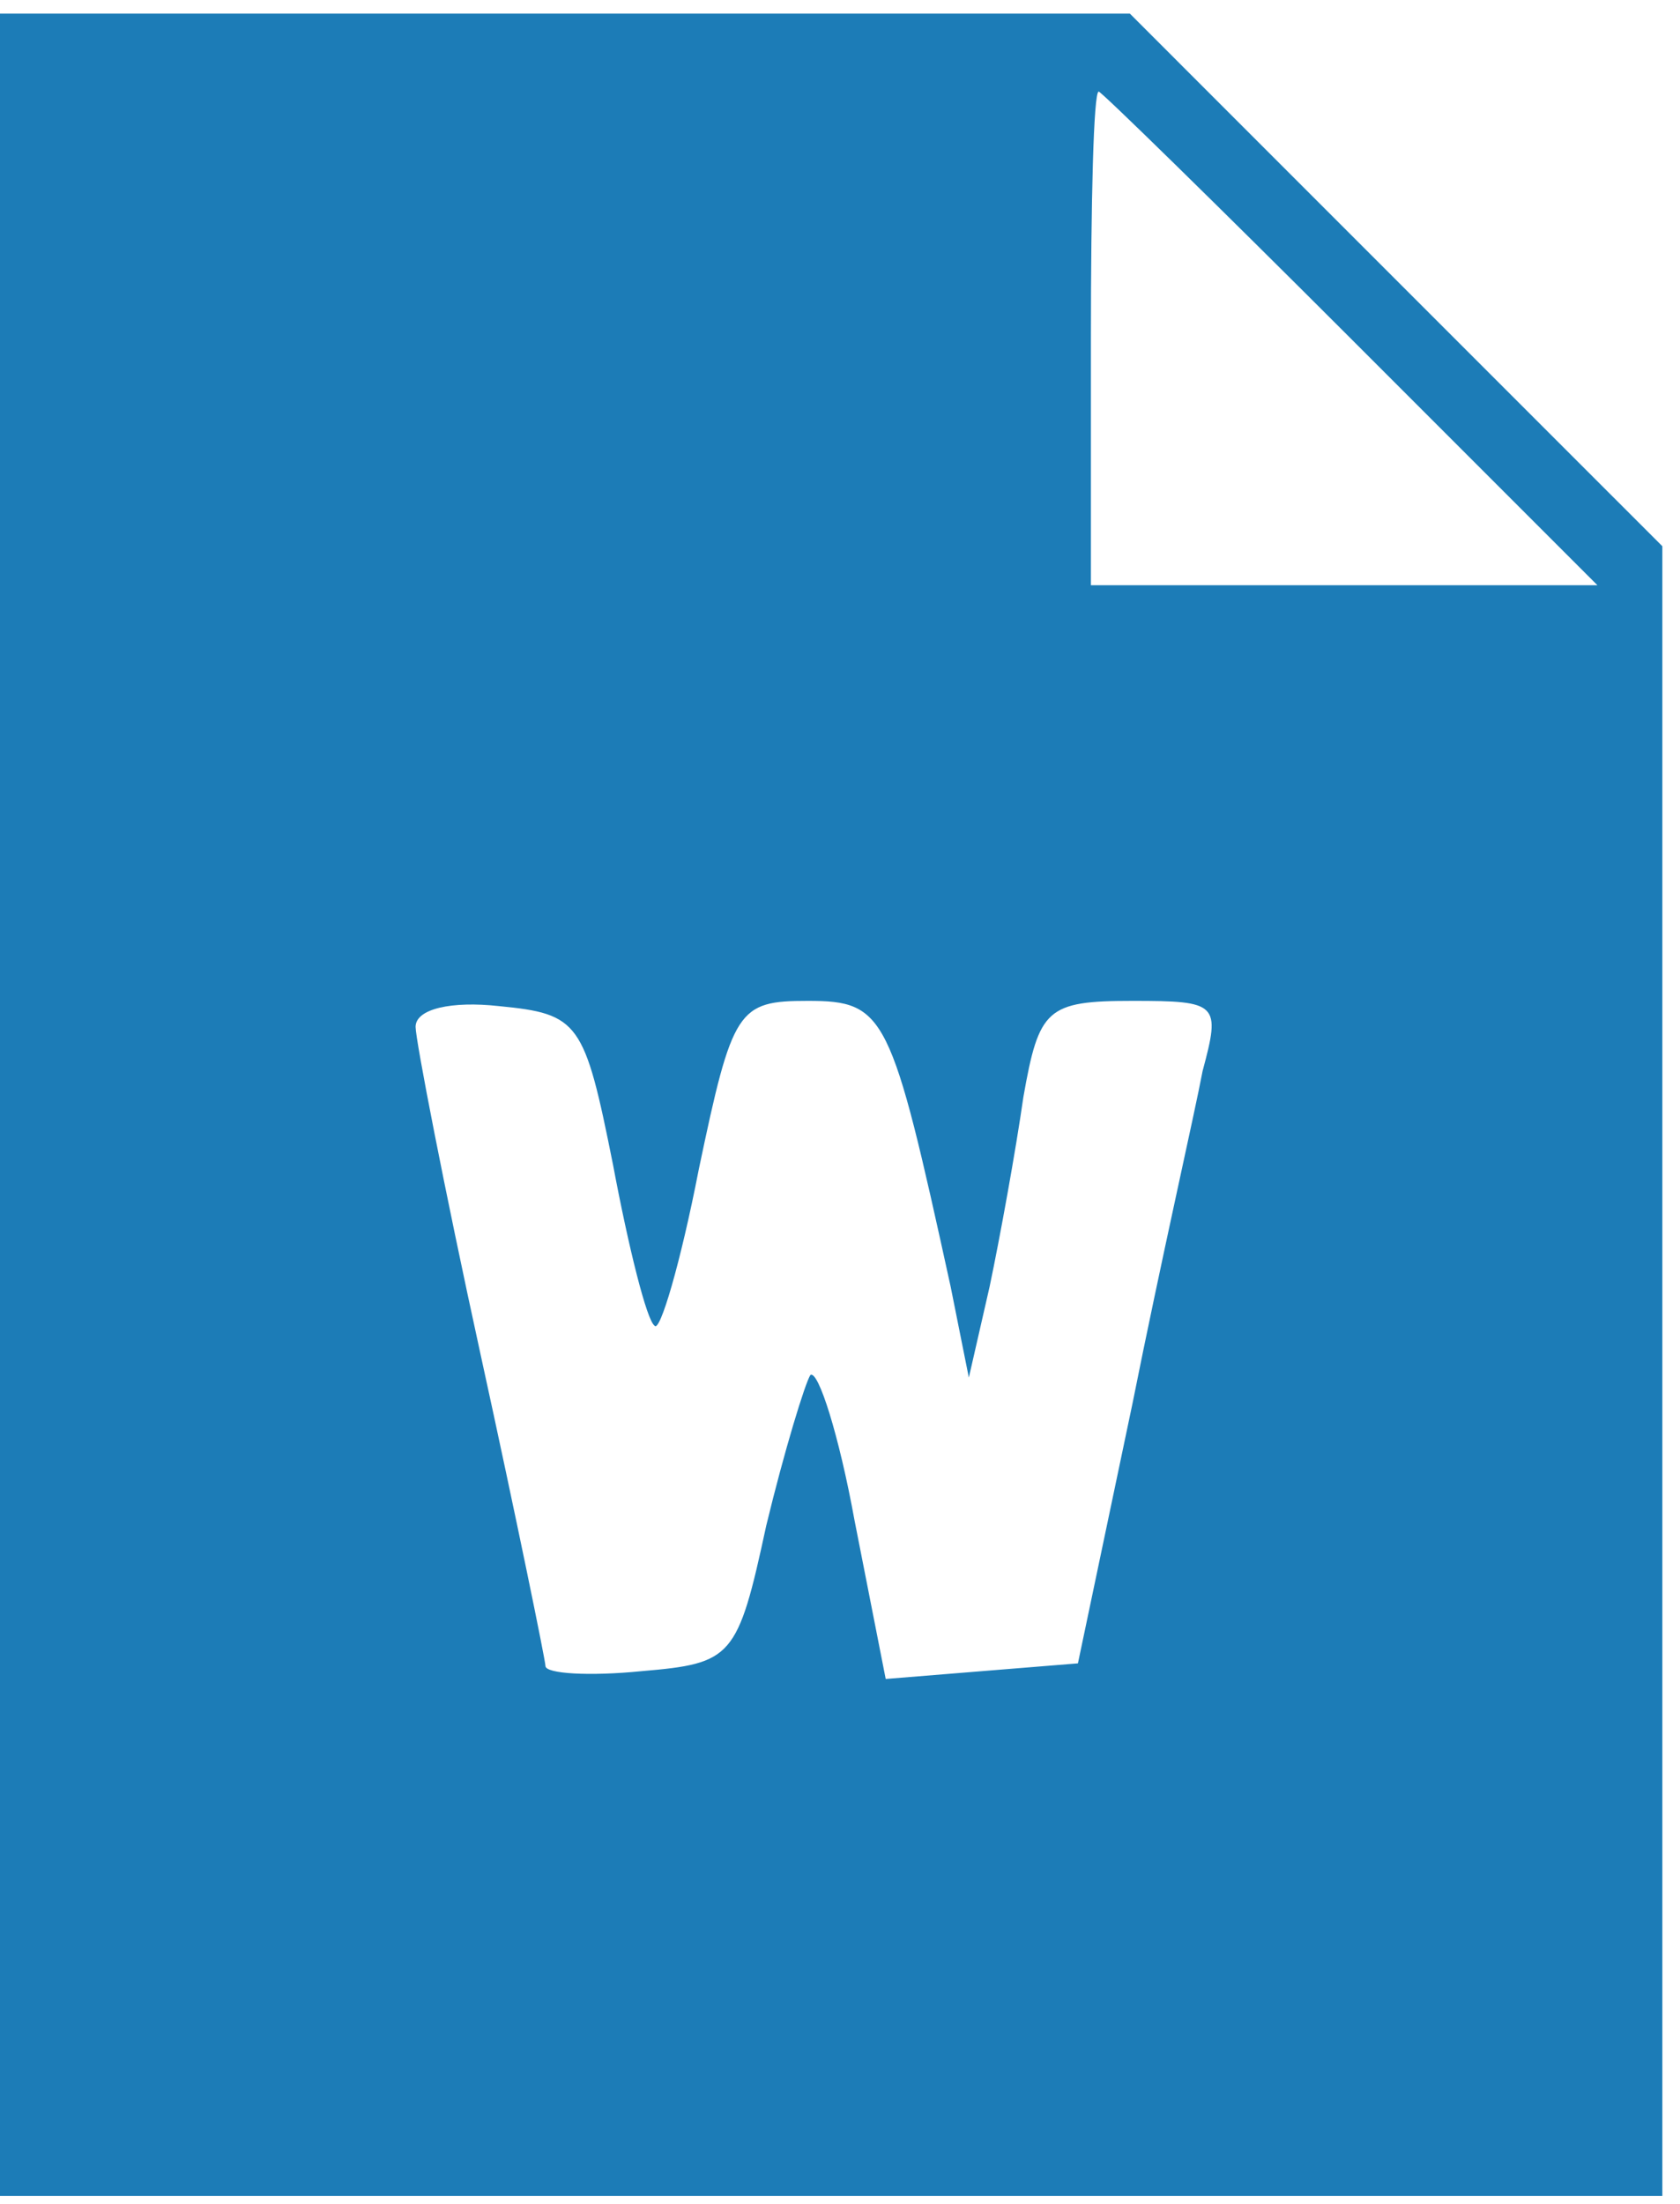 <svg width="77" height="101" viewBox="0 0 77 101" fill="none" xmlns="http://www.w3.org/2000/svg"><path d="M0 50.625v50h76.191V25.03L63.928 12.768 51.786.625H0v50zm61.905-35.119l11.31 11.31H50v-11.31c0-6.19.119-11.31.357-11.31.12 0 5.357 5.12 11.548 11.31zm-33.81 37.857c.715 3.81 1.548 7.143 1.905 7.381.238.357 1.19-2.857 2.024-7.143 1.547-7.38 1.785-7.738 5-7.738 3.571 0 3.81.595 6.547 13.095l.834 4.167.952-4.167c.476-2.262 1.19-6.19 1.548-8.69.714-4.048 1.071-4.405 5-4.405 3.928 0 4.047.12 3.214 3.214-.357 1.905-1.905 8.69-3.214 15.239l-2.5 11.904-4.405.357-4.405.358-1.428-7.262c-.715-3.929-1.667-6.905-2.024-6.667-.238.357-1.19 3.452-2.024 6.905-1.31 6.071-1.548 6.31-5.714 6.666-2.381.239-4.405.12-4.405-.238 0-.238-1.31-6.666-2.976-14.285-1.667-7.62-2.976-14.405-2.976-15 0-.834 1.666-1.19 3.81-.953 3.69.357 3.928.715 5.237 7.262z" fill="#1C7CB7"/></svg>